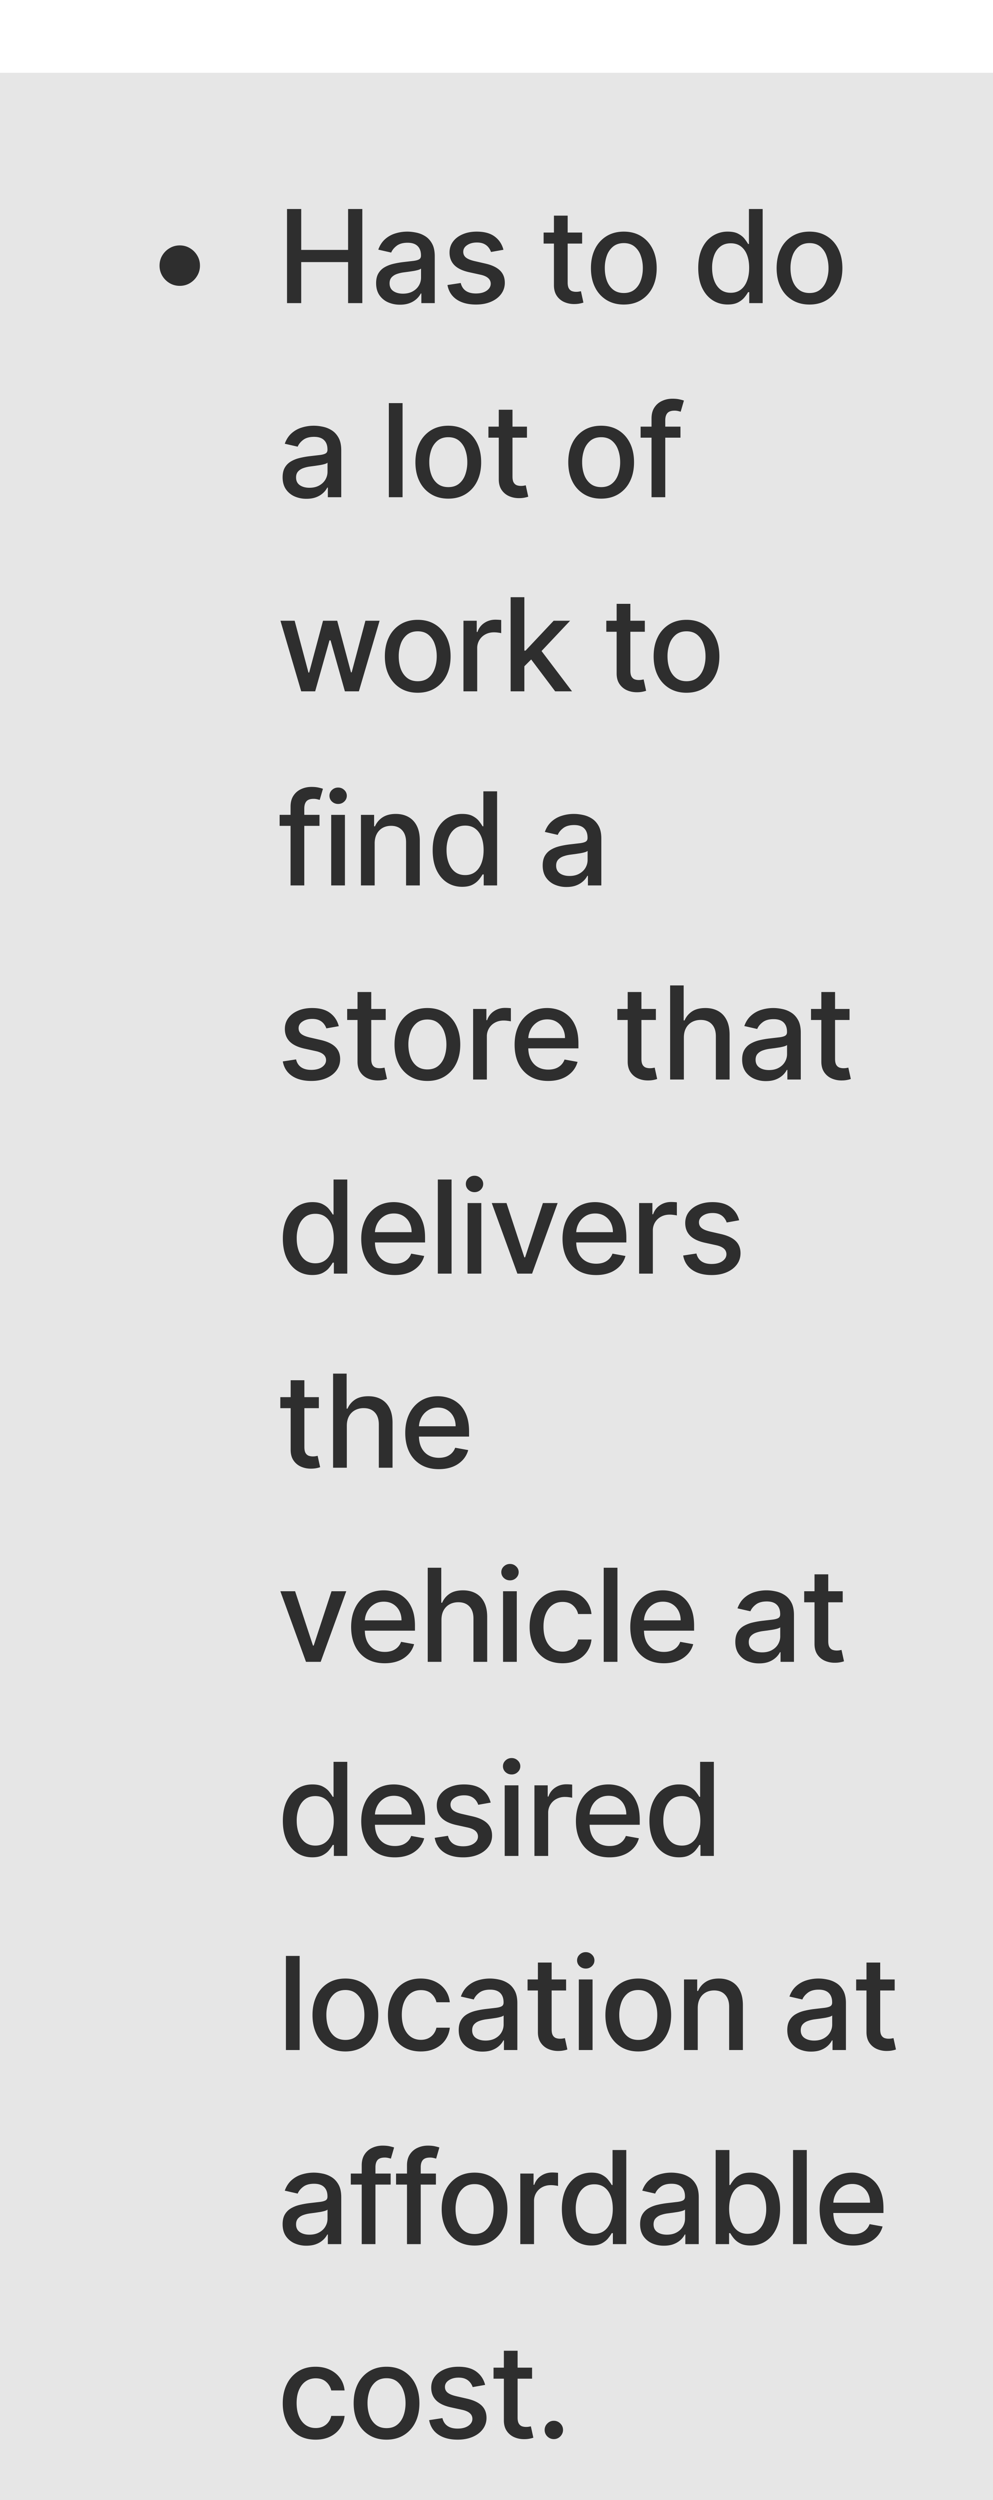 <svg xmlns="http://www.w3.org/2000/svg" width="128" height="322" fill="none"><g filter="url(#a)"><path fill="#E6E6E6" d="M0 0h128v321.333H0z"/><path fill="#000" fill-opacity=".8" d="M23.171 27.442c-.477 0-.913-.117-1.308-.35a2.72 2.72 0 0 1-.947-.947 2.526 2.526 0 0 1-.35-1.308c0-.48.117-.917.35-1.308.237-.394.552-.708.947-.94.395-.237.83-.356 1.308-.356.481 0 .917.119 1.308.355.395.233.708.547.941.941.237.391.355.827.355 1.308 0 .478-.118.914-.355 1.308-.233.395-.546.71-.94.947-.392.233-.828.35-1.309.35Zm13.827 2.225V17.546h1.83v5.267h6.042v-5.267h1.835v12.121H44.87v-5.285h-6.043v5.285h-1.829Zm14.557.201a3.711 3.711 0 0 1-1.563-.32 2.633 2.633 0 0 1-1.106-.94c-.269-.41-.403-.914-.403-1.51 0-.513.099-.935.296-1.266.197-.332.464-.594.8-.787.335-.194.71-.34 1.124-.438a11.19 11.19 0 0 1 1.266-.225l1.326-.154c.34-.044.586-.113.74-.207.154-.095.23-.249.23-.462v-.041c0-.517-.145-.918-.437-1.202-.288-.284-.718-.426-1.29-.426-.596 0-1.066.132-1.41.396-.339.261-.573.551-.703.87l-1.664-.378c.198-.553.486-.998.864-1.338a3.504 3.504 0 0 1 1.32-.745 5.15 5.15 0 0 1 1.569-.237c.363 0 .747.043 1.154.13.41.083.793.237 1.148.462.36.224.653.546.882.964.229.415.343.953.343 1.616v6.037h-1.728v-1.243h-.071a2.518 2.518 0 0 1-.515.675 2.735 2.735 0 0 1-.882.55c-.359.146-.789.22-1.29.22Zm.385-1.42c.489 0 .907-.097 1.254-.29.352-.194.618-.446.8-.758a1.97 1.97 0 0 0 .278-1.012v-1.172c-.063.063-.186.123-.367.178a5.694 5.694 0 0 1-.61.136c-.229.035-.452.069-.669.1l-.544.072a4.393 4.393 0 0 0-.941.218c-.28.103-.505.251-.675.444-.166.19-.249.442-.249.758 0 .438.162.77.486.994.323.221.736.332 1.237.332Zm12.954-5.652-1.604.284a1.9 1.9 0 0 0-.32-.586 1.58 1.58 0 0 0-.58-.456c-.244-.118-.55-.178-.917-.178-.501 0-.92.113-1.255.338-.335.22-.503.507-.503.858 0 .304.113.548.337.734.225.185.588.337 1.09.456l1.444.331c.836.193 1.46.491 1.87.894.41.402.615.925.615 1.568a2.38 2.38 0 0 1-.473 1.456c-.312.422-.748.754-1.308.994-.556.241-1.201.361-1.935.361-1.018 0-1.849-.216-2.492-.65-.643-.438-1.038-1.06-1.184-1.865l1.71-.26c.107.445.326.783.658 1.012.331.225.763.337 1.296.337.58 0 1.043-.12 1.39-.36.348-.246.522-.544.522-.895a.93.93 0 0 0-.32-.716c-.21-.193-.53-.34-.965-.438l-1.539-.337c-.848-.194-1.475-.501-1.882-.923-.402-.423-.603-.957-.603-1.604 0-.537.15-1.006.45-1.409.3-.402.713-.716 1.242-.941.529-.229 1.135-.343 1.817-.343.983 0 1.756.213 2.32.639.565.422.937.988 1.119 1.698Zm10.144-2.22v1.42h-4.965v-1.42h4.965Zm-3.634-2.178h1.77v8.6c0 .343.051.601.154.775.102.17.235.286.396.35.166.058.346.088.539.088.142 0 .266-.01.373-.03l.248-.047.32 1.462c-.103.04-.249.079-.438.118a3.47 3.47 0 0 1-.71.071 3.12 3.12 0 0 1-1.302-.248 2.233 2.233 0 0 1-.977-.805c-.248-.363-.373-.819-.373-1.367v-8.967Zm9.007 11.453c-.852 0-1.596-.196-2.231-.586a3.952 3.952 0 0 1-1.48-1.64c-.351-.702-.527-1.523-.527-2.462 0-.943.176-1.768.527-2.474a3.944 3.944 0 0 1 1.48-1.645c.635-.391 1.379-.586 2.23-.586.853 0 1.597.195 2.232.586.635.39 1.129.939 1.48 1.645.35.706.526 1.53.526 2.474 0 .939-.175 1.76-.526 2.462a3.951 3.951 0 0 1-1.48 1.64c-.635.39-1.379.585-2.231.585Zm.006-1.486c.552 0 1.01-.146 1.373-.438.363-.292.631-.68.805-1.166a4.65 4.65 0 0 0 .266-1.604 4.62 4.62 0 0 0-.266-1.598 2.603 2.603 0 0 0-.805-1.178c-.363-.296-.82-.444-1.373-.444-.557 0-1.018.148-1.385.444a2.645 2.645 0 0 0-.811 1.178 4.712 4.712 0 0 0-.26 1.598c0 .584.086 1.119.26 1.604.177.485.448.874.81 1.166.368.292.83.438 1.386.438Zm13.388 1.48c-.734 0-1.39-.188-1.966-.563-.572-.378-1.021-.917-1.349-1.616-.323-.702-.485-1.544-.485-2.527 0-.982.163-1.823.491-2.521.331-.698.785-1.233 1.361-1.604a3.54 3.54 0 0 1 1.96-.556c.564 0 1.017.094 1.36.284.348.185.616.402.805.65.194.25.344.468.45.658h.107v-4.504h1.77v12.121H96.58v-1.415h-.148a4.68 4.68 0 0 1-.461.663c-.198.249-.47.466-.817.651-.347.186-.797.279-1.35.279Zm.39-1.51c.51 0 .94-.134 1.29-.402.356-.272.624-.65.805-1.13.186-.482.278-1.042.278-1.681 0-.632-.09-1.184-.272-1.658-.181-.473-.448-.842-.799-1.106-.351-.265-.785-.397-1.302-.397-.533 0-.976.138-1.332.414-.355.276-.623.653-.805 1.13a4.61 4.61 0 0 0-.266 1.617c0 .607.09 1.154.272 1.639.182.485.45.87.805 1.154.36.28.801.42 1.326.42Zm10.152 1.515c-.852 0-1.596-.195-2.231-.585a3.946 3.946 0 0 1-1.48-1.64c-.351-.702-.527-1.523-.527-2.462 0-.943.176-1.768.527-2.474a3.938 3.938 0 0 1 1.48-1.645c.635-.391 1.379-.586 2.231-.586.852 0 1.596.195 2.231.586.635.39 1.129.939 1.48 1.645.351.706.527 1.53.527 2.474 0 .939-.176 1.76-.527 2.462a3.952 3.952 0 0 1-1.48 1.64c-.635.39-1.379.585-2.231.585Zm.006-1.485c.552 0 1.01-.146 1.373-.438.363-.292.631-.68.805-1.166a4.65 4.65 0 0 0 .266-1.604c0-.58-.089-1.113-.266-1.598a2.607 2.607 0 0 0-.805-1.178c-.363-.296-.821-.444-1.373-.444-.557 0-1.018.148-1.385.444a2.65 2.65 0 0 0-.811 1.178 4.705 4.705 0 0 0-.26 1.598c0 .584.086 1.119.26 1.604.178.485.448.874.811 1.166.367.292.828.438 1.385.438ZM39.502 54.868a3.711 3.711 0 0 1-1.563-.32 2.632 2.632 0 0 1-1.106-.94c-.269-.41-.403-.914-.403-1.51 0-.513.099-.935.296-1.266.197-.332.464-.594.8-.787.334-.194.71-.34 1.124-.438a11.19 11.19 0 0 1 1.266-.225l1.326-.154c.34-.044.586-.113.74-.207.154-.095.23-.249.23-.462v-.041c0-.517-.145-.918-.437-1.202-.288-.284-.718-.426-1.29-.426-.596 0-1.066.132-1.41.396-.339.261-.573.551-.704.87l-1.663-.378c.198-.553.486-.998.864-1.338a3.503 3.503 0 0 1 1.32-.745 5.15 5.15 0 0 1 1.569-.237c.363 0 .747.043 1.154.13.41.083.793.237 1.148.462.359.225.653.546.882.964.229.415.343.953.343 1.616v6.037H42.26v-1.243h-.071a2.518 2.518 0 0 1-.515.675 2.735 2.735 0 0 1-.882.55c-.359.146-.789.22-1.29.22Zm.385-1.42c.489 0 .907-.097 1.254-.29.352-.194.618-.446.8-.758.185-.316.277-.653.277-1.012v-1.172c-.063.063-.185.123-.367.178a5.83 5.83 0 0 1-.61.136c-.228.035-.45.069-.668.1l-.544.072a4.39 4.39 0 0 0-.941.218c-.28.103-.505.251-.675.444-.166.19-.249.442-.249.758 0 .438.162.77.486.994.323.221.736.332 1.237.332Zm12.005-10.902v12.121h-1.77V42.546h1.77Zm5.894 12.304c-.853 0-1.596-.195-2.232-.586a3.95 3.95 0 0 1-1.48-1.639c-.35-.702-.526-1.523-.526-2.462 0-.943.176-1.768.527-2.474a3.943 3.943 0 0 1 1.48-1.645c.635-.391 1.378-.586 2.23-.586.853 0 1.597.195 2.232.586.635.39 1.128.939 1.48 1.645.35.706.526 1.53.526 2.474 0 .939-.175 1.76-.526 2.462a3.95 3.95 0 0 1-1.48 1.64c-.635.39-1.379.585-2.231.585Zm.006-1.485c.552 0 1.01-.146 1.373-.438.363-.292.631-.68.805-1.166a4.65 4.65 0 0 0 .266-1.604c0-.58-.089-1.113-.266-1.598a2.604 2.604 0 0 0-.805-1.178c-.363-.296-.821-.444-1.373-.444-.557 0-1.018.148-1.385.444a2.646 2.646 0 0 0-.811 1.178 4.715 4.715 0 0 0-.26 1.598c0 .584.086 1.119.26 1.604.177.485.448.874.81 1.166.368.292.83.438 1.386.438Zm10.134-7.789v1.42H62.96v-1.42h4.966Zm-3.634-2.178h1.77v8.6c0 .343.05.601.153.775.103.17.235.286.397.35.165.058.345.088.538.088.142 0 .267-.01.373-.03l.249-.047.32 1.462c-.103.04-.25.079-.439.118a3.47 3.47 0 0 1-.71.071c-.465.008-.9-.075-1.302-.248a2.233 2.233 0 0 1-.977-.805c-.248-.363-.372-.819-.372-1.367v-8.967ZM77.49 54.85c-.852 0-1.596-.195-2.231-.586a3.95 3.95 0 0 1-1.48-1.639c-.351-.702-.527-1.523-.527-2.462 0-.943.176-1.768.527-2.474a3.943 3.943 0 0 1 1.48-1.645c.635-.391 1.379-.586 2.231-.586.852 0 1.596.195 2.231.586.635.39 1.129.939 1.48 1.645.351.706.527 1.53.527 2.474 0 .939-.176 1.76-.527 2.462a3.95 3.95 0 0 1-1.48 1.64c-.635.39-1.379.585-2.231.585Zm.006-1.485c.552 0 1.01-.146 1.373-.438.363-.292.631-.68.805-1.166a4.65 4.65 0 0 0 .266-1.604c0-.58-.088-1.113-.266-1.598a2.604 2.604 0 0 0-.805-1.178c-.363-.296-.82-.444-1.373-.444-.556 0-1.018.148-1.385.444a2.646 2.646 0 0 0-.81 1.178 4.715 4.715 0 0 0-.261 1.598c0 .584.086 1.119.26 1.604.178.485.448.874.811 1.166.367.292.829.438 1.385.438Zm10.217-7.789v1.42h-5.137v-1.42h5.137Zm-3.729 9.091V44.523c0-.569.124-1.04.373-1.415.249-.379.578-.66.988-.846.41-.19.857-.284 1.338-.284.355 0 .659.03.911.088.253.056.44.107.563.154l-.415 1.433a8.492 8.492 0 0 0-.32-.083 1.821 1.821 0 0 0-.473-.054c-.43 0-.737.107-.923.32-.181.213-.272.52-.272.923v9.908h-1.77Zm-45.157 25-2.675-9.09h1.829l1.781 6.675h.089l1.788-6.676h1.828l1.776 6.647h.089l1.77-6.647h1.828l-2.67 9.091h-1.804l-1.847-6.564h-.136l-1.847 6.564h-1.799Zm15.019.183c-.853 0-1.597-.195-2.232-.585a3.951 3.951 0 0 1-1.48-1.64c-.35-.702-.526-1.523-.526-2.462 0-.943.175-1.768.527-2.474a3.944 3.944 0 0 1 1.48-1.645c.634-.391 1.378-.586 2.23-.586.853 0 1.596.195 2.232.586.635.39 1.128.939 1.48 1.645.35.706.526 1.53.526 2.474 0 .939-.175 1.76-.527 2.462a3.952 3.952 0 0 1-1.48 1.64c-.635.39-1.378.585-2.23.585Zm.005-1.485c.553 0 1.01-.146 1.373-.438.364-.292.632-.68.805-1.166.178-.485.267-1.02.267-1.604 0-.58-.089-1.113-.267-1.598a2.604 2.604 0 0 0-.805-1.178c-.362-.296-.82-.444-1.373-.444-.556 0-1.018.148-1.385.444a2.645 2.645 0 0 0-.81 1.178 4.715 4.715 0 0 0-.26 1.598c0 .584.086 1.119.26 1.604.177.485.447.874.81 1.166.367.292.829.438 1.385.438Zm5.89 1.302v-9.09h1.711v1.443h.095c.166-.49.458-.874.876-1.154.422-.284.9-.426 1.432-.426a7.547 7.547 0 0 1 .752.041v1.693a3.188 3.188 0 0 0-.379-.065 3.617 3.617 0 0 0-.544-.041c-.419 0-.792.088-1.119.266a1.979 1.979 0 0 0-1.053 1.781v5.552h-1.77Zm7.708-3.084-.012-2.16h.308l3.622-3.847h2.12l-4.132 4.38h-.278l-1.628 1.627Zm-1.627 3.084V67.546h1.77v12.121h-1.77Zm5.74 0-3.255-4.32 1.22-1.237 4.208 5.557h-2.172Zm11.558-9.09v1.42h-4.966v-1.42h4.966Zm-3.634-2.179h1.77v8.6c0 .343.051.601.154.775.102.17.234.286.396.35.166.058.345.088.539.088.142 0 .266-.01.373-.03l.248-.047.32 1.462c-.103.04-.249.079-.438.118a3.47 3.47 0 0 1-.71.071c-.466.008-.9-.075-1.303-.248a2.233 2.233 0 0 1-.976-.805c-.249-.363-.373-.819-.373-1.367v-8.967Zm9.007 11.453c-.853 0-1.596-.196-2.232-.587a3.95 3.95 0 0 1-1.48-1.639c-.35-.702-.526-1.523-.526-2.462 0-.943.175-1.768.527-2.474a3.943 3.943 0 0 1 1.48-1.645c.635-.391 1.378-.586 2.23-.586.853 0 1.597.195 2.232.586.635.39 1.128.939 1.48 1.645.35.706.526 1.53.526 2.474 0 .939-.175 1.76-.526 2.462a3.95 3.95 0 0 1-1.48 1.64c-.635.39-1.38.585-2.231.585Zm.006-1.486c.552 0 1.01-.146 1.373-.438.363-.292.63-.68.805-1.166a4.65 4.65 0 0 0 .266-1.604c0-.58-.089-1.113-.266-1.598a2.604 2.604 0 0 0-.805-1.178c-.363-.296-.821-.444-1.373-.444-.557 0-1.018.148-1.385.444a2.646 2.646 0 0 0-.811 1.178 4.715 4.715 0 0 0-.26 1.598c0 .584.086 1.119.26 1.604.177.485.448.874.81 1.166.368.292.83.438 1.386.438ZM41.183 95.576v1.42h-5.138v-1.42h5.138Zm-3.729 9.091V94.523c0-.569.124-1.04.373-1.415.248-.379.578-.66.988-.846.41-.19.857-.284 1.338-.284.355 0 .659.03.911.088.253.056.44.107.563.154l-.415 1.433a8.442 8.442 0 0 0-.32-.083 1.821 1.821 0 0 0-.473-.054c-.43 0-.738.107-.923.32-.182.213-.272.52-.272.923v9.908h-1.77Zm5.238 0v-9.09h1.77v9.09h-1.77Zm.894-10.494c-.308 0-.572-.102-.794-.307a1 1 0 0 1-.325-.746.99.99 0 0 1 .325-.746c.221-.209.486-.313.794-.313.307 0 .57.104.787.313a.98.98 0 0 1 .331.746c0 .288-.11.536-.331.746-.217.205-.48.307-.787.307Zm4.71 5.096v5.398h-1.77v-9.09h1.698v1.479h.113a2.6 2.6 0 0 1 .982-1.16c.45-.292 1.016-.438 1.699-.438.62 0 1.162.13 1.627.39.466.257.827.64 1.083 1.148.257.51.385 1.139.385 1.889v5.782h-1.77v-5.57c0-.658-.171-1.173-.514-1.544-.344-.375-.815-.562-1.415-.562-.41 0-.775.088-1.095.266a1.915 1.915 0 0 0-.751.781c-.182.34-.273.75-.273 1.231Zm11.277 5.576c-.734 0-1.389-.188-1.965-.563-.572-.379-1.022-.917-1.35-1.615-.323-.703-.485-1.545-.485-2.528 0-.982.164-1.823.492-2.521.331-.698.785-1.233 1.36-1.604a3.54 3.54 0 0 1 1.96-.556c.564 0 1.018.094 1.361.284.347.185.616.402.805.65.194.25.343.468.45.658h.106v-4.504h1.77v12.121H62.35v-1.415h-.15c-.107.194-.26.415-.462.663a2.56 2.56 0 0 1-.816.651c-.348.186-.797.279-1.35.279Zm.39-1.51c.51 0 .94-.134 1.291-.402.355-.272.623-.649.805-1.131.185-.481.278-1.041.278-1.68 0-.632-.09-1.184-.272-1.658-.182-.473-.448-.842-.8-1.106-.35-.265-.784-.397-1.301-.397-.533 0-.977.138-1.332.414-.355.276-.623.653-.805 1.13a4.612 4.612 0 0 0-.266 1.617c0 .607.09 1.154.272 1.639.181.485.45.87.805 1.154.359.28.8.42 1.326.42Zm13.063 1.533a3.713 3.713 0 0 1-1.563-.319 2.634 2.634 0 0 1-1.106-.941c-.269-.411-.403-.914-.403-1.51 0-.513.099-.935.296-1.266.197-.332.464-.594.8-.787.335-.194.71-.34 1.124-.438.414-.099.836-.174 1.266-.225l1.326-.154c.34-.044.586-.113.74-.207.154-.095.23-.249.23-.462v-.041c0-.517-.145-.918-.437-1.202-.288-.284-.719-.426-1.29-.426-.596 0-1.066.132-1.41.397-.339.26-.573.55-.704.87l-1.663-.38c.198-.552.486-.998.865-1.337a3.503 3.503 0 0 1 1.32-.745 5.15 5.15 0 0 1 1.568-.237c.363 0 .748.043 1.154.13.41.083.793.237 1.148.462.36.225.653.546.882.964.229.415.343.953.343 1.616v6.037h-1.728v-1.243h-.071a2.52 2.52 0 0 1-.515.675 2.736 2.736 0 0 1-.882.55c-.359.146-.789.219-1.29.219Zm.385-1.42c.489 0 .907-.097 1.254-.29.351-.194.618-.446.8-.758.185-.315.278-.653.278-1.012v-1.172c-.064.063-.186.123-.367.178a5.92 5.92 0 0 1-.61.136l-.669.101c-.217.027-.398.051-.544.071a4.34 4.34 0 0 0-.941.219c-.28.102-.505.25-.675.443-.166.19-.249.442-.249.758 0 .438.162.769.486.994.323.221.735.332 1.237.332Zm-29.742 19.348-1.604.284a1.886 1.886 0 0 0-.32-.586 1.573 1.573 0 0 0-.58-.456c-.245-.118-.55-.178-.917-.178-.502 0-.92.113-1.255.338-.336.221-.503.507-.503.858 0 .304.112.548.337.734.225.185.588.337 1.09.456l1.443.331c.837.193 1.46.491 1.87.894.41.402.616.925.616 1.568 0 .545-.158 1.03-.473 1.456-.312.422-.748.754-1.308.994-.557.241-1.202.361-1.936.361-1.018 0-1.848-.217-2.491-.651-.644-.438-1.038-1.059-1.184-1.864l1.71-.26c.107.446.326.783.657 1.012.332.225.764.337 1.296.337.58 0 1.044-.12 1.391-.361.347-.245.521-.542.521-.894a.93.93 0 0 0-.32-.716c-.209-.193-.53-.339-.964-.438l-1.54-.337c-.847-.193-1.475-.501-1.881-.923-.403-.423-.604-.957-.604-1.604 0-.537.15-1.006.45-1.409.3-.402.714-.716 1.243-.941.529-.229 1.134-.343 1.817-.343.982 0 1.756.213 2.32.639.564.422.937.988 1.119 1.699Zm6.05-2.22v1.421h-4.966v-1.421h4.966Zm-3.634-2.178h1.77v8.6c0 .343.05.601.153.775a.8.8 0 0 0 .397.349c.166.059.345.089.538.089.143 0 .267-.01.373-.03.107-.019.19-.035.249-.047l.32 1.462a2.984 2.984 0 0 1-.438.118c-.19.044-.427.067-.71.071-.466.008-.9-.075-1.303-.248a2.236 2.236 0 0 1-.976-.805c-.249-.363-.373-.819-.373-1.367v-8.967Zm9.006 11.452c-.852 0-1.596-.195-2.231-.585a3.956 3.956 0 0 1-1.48-1.64c-.35-.702-.526-1.523-.526-2.462 0-.943.175-1.768.526-2.474a3.94 3.94 0 0 1 1.48-1.645c.635-.391 1.379-.586 2.231-.586.853 0 1.596.195 2.232.586a3.94 3.94 0 0 1 1.48 1.645c.35.706.526 1.531.526 2.474 0 .939-.176 1.76-.527 2.462a3.957 3.957 0 0 1-1.48 1.64c-.635.39-1.378.585-2.23.585Zm.006-1.485c.553 0 1.01-.146 1.373-.438.363-.292.632-.681.805-1.166.178-.485.267-1.02.267-1.604 0-.58-.09-1.113-.267-1.598a2.606 2.606 0 0 0-.805-1.178c-.363-.296-.82-.444-1.373-.444-.556 0-1.018.148-1.385.444a2.648 2.648 0 0 0-.81 1.178 4.713 4.713 0 0 0-.261 1.598c0 .584.087 1.119.26 1.604.178.485.448.874.811 1.166.367.292.829.438 1.385.438Zm5.89 1.302v-9.091h1.711v1.444h.095a2.2 2.2 0 0 1 .876-1.154c.422-.284.9-.426 1.432-.426a7.466 7.466 0 0 1 .752.041v1.693a3.19 3.19 0 0 0-.38-.065 3.565 3.565 0 0 0-.544-.041c-.418 0-.79.088-1.118.266a1.98 1.98 0 0 0-1.054 1.781v5.552h-1.77Zm9.673.183c-.896 0-1.667-.191-2.314-.574a3.89 3.89 0 0 1-1.492-1.627c-.347-.703-.52-1.525-.52-2.468 0-.931.173-1.752.52-2.462a4.045 4.045 0 0 1 1.468-1.664c.632-.398 1.37-.597 2.214-.597.513 0 1.01.085 1.491.254.482.17.914.436 1.296.799.383.363.685.835.906 1.415.22.576.331 1.276.331 2.101v.627h-7.226v-1.326h5.492a2.61 2.61 0 0 0-.284-1.237 2.147 2.147 0 0 0-.799-.858c-.34-.209-.738-.313-1.195-.313-.498 0-.932.122-1.302.367-.367.24-.652.556-.853.947a2.728 2.728 0 0 0-.296 1.26v1.036c0 .608.107 1.124.32 1.551.217.426.519.751.905.976.387.221.839.332 1.356.332.335 0 .641-.048.917-.142a1.99 1.99 0 0 0 .716-.438c.201-.194.355-.432.462-.717l1.675.302a3.028 3.028 0 0 1-.722 1.296 3.51 3.51 0 0 1-1.296.859c-.517.201-1.107.301-1.77.301Zm13.885-9.274v1.421h-4.966v-1.421h4.966Zm-3.634-2.178h1.77v8.6c0 .343.05.601.154.775a.8.8 0 0 0 .396.349c.166.059.345.089.539.089.142 0 .266-.01.373-.03.106-.019.189-.035.248-.047l.32 1.462a2.982 2.982 0 0 1-.438.118 3.43 3.43 0 0 1-.71.071c-.466.008-.9-.075-1.303-.248a2.236 2.236 0 0 1-.976-.805c-.249-.363-.373-.819-.373-1.367v-8.967Zm7.24 5.871v5.398h-1.77v-12.121h1.746v4.51h.113c.213-.49.538-.878.976-1.166.438-.288 1.01-.432 1.717-.432.623 0 1.167.128 1.633.384.47.257.833.64 1.089 1.149.26.505.39 1.136.39 1.894v5.782h-1.769v-5.569c0-.667-.172-1.184-.515-1.551-.343-.371-.82-.556-1.432-.556-.418 0-.793.088-1.125.266a1.924 1.924 0 0 0-.775.781c-.186.34-.278.75-.278 1.231Zm10.585 5.599a3.713 3.713 0 0 1-1.562-.319 2.635 2.635 0 0 1-1.107-.941c-.268-.411-.403-.914-.403-1.51 0-.513.099-.935.296-1.266a2.18 2.18 0 0 1 .8-.787 4.13 4.13 0 0 1 1.124-.438c.414-.099.836-.174 1.266-.225l1.326-.154c.339-.044.586-.113.74-.207.154-.095.231-.249.231-.462v-.041c0-.517-.146-.918-.438-1.202-.288-.284-.718-.426-1.29-.426-.596 0-1.066.132-1.409.397-.34.26-.574.55-.704.87l-1.663-.379c.197-.553.485-.998.864-1.338a3.511 3.511 0 0 1 1.32-.746 5.177 5.177 0 0 1 1.568-.236c.363 0 .748.043 1.154.13.41.083.793.237 1.148.462.359.224.653.546.882.964.229.415.343.953.343 1.616v6.037h-1.728v-1.243h-.071a2.506 2.506 0 0 1-.515.675 2.737 2.737 0 0 1-.882.55c-.359.146-.789.219-1.29.219Zm.385-1.42c.49 0 .907-.097 1.255-.29.351-.194.617-.446.799-.758.185-.315.278-.653.278-1.012v-1.172c-.063.063-.186.123-.367.178a5.948 5.948 0 0 1-.61.136l-.669.101c-.217.027-.398.051-.544.071a4.34 4.34 0 0 0-.941.219c-.28.102-.505.25-.675.443-.166.19-.249.442-.249.758 0 .438.162.769.486.994.323.221.736.332 1.237.332Zm10.385-7.872v1.421h-4.965v-1.421h4.965Zm-3.634-2.178h1.77v8.6c0 .343.051.601.154.775a.8.8 0 0 0 .396.349 1.6 1.6 0 0 0 .539.089c.142 0 .266-.01.373-.03.106-.019.189-.035.248-.047l.32 1.462a2.942 2.942 0 0 1-.438.118 3.424 3.424 0 0 1-.71.071 3.12 3.12 0 0 1-1.302-.248 2.237 2.237 0 0 1-.977-.805c-.248-.363-.373-.819-.373-1.367v-8.967Zm-65.613 36.447c-.733 0-1.389-.188-1.965-.563-.572-.379-1.021-.917-1.349-1.615-.324-.703-.485-1.545-.485-2.528 0-.982.163-1.823.491-2.521.331-.698.785-1.233 1.361-1.604s1.23-.556 1.96-.556c.564 0 1.017.094 1.36.284.348.185.616.402.806.651.193.248.343.467.45.657h.106v-4.504h1.77v12.121h-1.729v-1.415h-.148c-.106.194-.26.415-.461.663-.198.249-.47.466-.817.651-.347.186-.797.279-1.35.279Zm.391-1.51c.51 0 .94-.134 1.29-.402.355-.272.624-.649.805-1.131.186-.481.278-1.041.278-1.68 0-.632-.09-1.184-.272-1.658-.181-.473-.448-.842-.799-1.106-.351-.265-.785-.397-1.302-.397-.533 0-.977.138-1.332.414-.355.277-.623.653-.804 1.131a4.608 4.608 0 0 0-.267 1.616c0 .607.09 1.154.272 1.639.182.485.45.87.805 1.154.36.28.801.42 1.326.42Zm10.24 1.515c-.895 0-1.666-.191-2.313-.574a3.89 3.89 0 0 1-1.492-1.627c-.347-.703-.52-1.525-.52-2.468 0-.931.173-1.752.52-2.462a4.045 4.045 0 0 1 1.468-1.664c.631-.398 1.369-.597 2.213-.597.513 0 1.01.085 1.492.254.481.17.913.436 1.296.799.383.363.685.835.905 1.415.221.576.332 1.276.332 2.101v.627h-7.227v-1.326h5.493a2.62 2.62 0 0 0-.284-1.237 2.147 2.147 0 0 0-.8-.858c-.339-.209-.737-.313-1.195-.313-.497 0-.931.122-1.302.367-.367.24-.651.556-.852.947a2.728 2.728 0 0 0-.296 1.26v1.036c0 .608.106 1.124.32 1.551.216.426.518.751.905.976.387.221.839.332 1.355.332.336 0 .642-.048.918-.142a1.99 1.99 0 0 0 .716-.438c.201-.194.355-.432.462-.717l1.675.302a3.028 3.028 0 0 1-.723 1.296 3.51 3.51 0 0 1-1.296.859c-.517.201-1.106.301-1.77.301Zm7.317-12.304v12.121h-1.77v-12.121h1.77Zm2.065 12.121v-9.091h1.77v9.091h-1.77Zm.893-10.494c-.308 0-.572-.102-.793-.307a1.003 1.003 0 0 1-.325-.746c0-.292.108-.541.325-.746.221-.209.485-.314.793-.314.308 0 .57.105.787.314a.98.98 0 0 1 .332.746c0 .288-.11.536-.332.746a1.104 1.104 0 0 1-.787.307Zm10.717 1.403-3.296 9.091h-1.894l-3.303-9.091h1.9l2.302 6.996h.095l2.296-6.996h1.9Zm4.956 9.274c-.896 0-1.668-.191-2.315-.574a3.89 3.89 0 0 1-1.491-1.627c-.347-.703-.521-1.525-.521-2.468 0-.931.174-1.752.52-2.462a4.044 4.044 0 0 1 1.469-1.664c.631-.398 1.369-.597 2.213-.597.513 0 1.01.085 1.492.254.481.17.913.436 1.296.799.383.363.684.835.905 1.415.221.576.332 1.276.332 2.101v.627H73.51v-1.326h5.493a2.62 2.62 0 0 0-.284-1.237 2.147 2.147 0 0 0-.8-.858c-.339-.209-.737-.313-1.195-.313-.497 0-.931.122-1.302.367-.367.24-.651.556-.852.947a2.728 2.728 0 0 0-.296 1.26v1.036c0 .608.106 1.124.32 1.551.216.426.518.751.905.976.387.221.838.332 1.355.332.336 0 .641-.048.918-.142.276-.099.514-.245.716-.438a1.9 1.9 0 0 0 .461-.717l1.675.302a3.03 3.03 0 0 1-.722 1.296 3.51 3.51 0 0 1-1.296.859c-.517.201-1.107.301-1.77.301Zm5.547-.183v-9.091h1.71v1.444h.095c.166-.489.457-.874.876-1.154.422-.284.9-.426 1.432-.426a7.466 7.466 0 0 1 .752.041v1.693a3.19 3.19 0 0 0-.38-.065 3.565 3.565 0 0 0-.544-.041c-.418 0-.79.088-1.118.266a1.98 1.98 0 0 0-1.054 1.781v5.552h-1.77Zm12.892-6.871-1.604.284a1.886 1.886 0 0 0-.32-.586 1.573 1.573 0 0 0-.58-.456c-.245-.118-.55-.178-.917-.178-.501 0-.92.113-1.255.338-.335.221-.503.507-.503.858 0 .304.112.548.337.734.225.185.588.337 1.09.456l1.444.331c.836.193 1.46.491 1.87.894.41.402.615.925.615 1.568 0 .545-.158 1.03-.473 1.456-.312.422-.748.754-1.308.994-.557.241-1.202.361-1.936.361-1.018 0-1.848-.217-2.491-.651-.643-.438-1.038-1.059-1.184-1.864l1.71-.26c.107.446.326.783.657 1.012.332.225.764.337 1.297.337.58 0 1.043-.12 1.39-.361.348-.245.521-.542.521-.894a.93.93 0 0 0-.32-.716c-.208-.193-.53-.339-.964-.438l-1.539-.337c-.848-.193-1.476-.501-1.882-.923-.402-.423-.604-.957-.604-1.604 0-.537.15-1.006.45-1.409.3-.402.714-.716 1.243-.941.529-.229 1.134-.343 1.817-.343.983 0 1.756.213 2.32.639.564.422.937.988 1.119 1.699ZM41.1 170.576v1.421h-4.966v-1.421H41.1Zm-3.634-2.178h1.77v8.6c0 .343.05.601.153.775a.8.8 0 0 0 .397.349c.166.059.345.089.538.089.143 0 .267-.01.373-.03.107-.019.19-.035.249-.047l.32 1.462a2.984 2.984 0 0 1-.438.118c-.19.044-.427.067-.71.071-.466.008-.9-.075-1.303-.248a2.236 2.236 0 0 1-.976-.805c-.249-.363-.373-.819-.373-1.367v-8.967Zm7.24 5.871v5.398h-1.77v-12.121h1.746v4.51h.112c.214-.49.54-.878.977-1.166.438-.288 1.01-.432 1.716-.432.624 0 1.168.128 1.634.384.47.257.832.64 1.089 1.149.26.505.39 1.136.39 1.894v5.782h-1.769v-5.569c0-.667-.172-1.184-.515-1.551-.343-.371-.82-.556-1.432-.556a2.34 2.34 0 0 0-1.125.266 1.924 1.924 0 0 0-.775.781c-.186.34-.278.75-.278 1.231Zm11.857 5.581c-.895 0-1.666-.191-2.314-.574a3.89 3.89 0 0 1-1.491-1.627c-.347-.703-.52-1.525-.52-2.468 0-.931.173-1.752.52-2.462a4.045 4.045 0 0 1 1.468-1.664c.631-.398 1.369-.597 2.213-.597.513 0 1.01.085 1.492.254.481.17.913.436 1.296.799.383.363.684.835.905 1.415.221.576.332 1.276.332 2.101v.627h-7.227v-1.326h5.493a2.62 2.62 0 0 0-.284-1.237 2.147 2.147 0 0 0-.8-.858c-.339-.209-.737-.313-1.195-.313-.497 0-.931.122-1.302.367-.367.24-.651.556-.852.947a2.728 2.728 0 0 0-.296 1.26v1.036c0 .608.106 1.124.32 1.551.216.426.518.751.905.976.387.221.838.332 1.355.332.336 0 .641-.048.918-.142a1.99 1.99 0 0 0 .716-.438 1.9 1.9 0 0 0 .461-.717l1.675.302a3.028 3.028 0 0 1-.722 1.296 3.511 3.511 0 0 1-1.296.859c-.517.201-1.107.301-1.77.301Zm-11.93 15.726-3.296 9.091h-1.894l-3.303-9.091h1.9l2.302 6.996h.095l2.296-6.996h1.9Zm4.956 9.274c-.896 0-1.667-.191-2.315-.574a3.89 3.89 0 0 1-1.491-1.627c-.347-.703-.52-1.525-.52-2.468 0-.931.173-1.752.52-2.462a4.045 4.045 0 0 1 1.468-1.664c.631-.398 1.369-.597 2.213-.597.513 0 1.01.085 1.492.254.481.17.913.436 1.296.799.383.363.684.835.905 1.415.221.576.332 1.276.332 2.101v.627h-7.227v-1.326h5.493a2.62 2.62 0 0 0-.284-1.237 2.147 2.147 0 0 0-.8-.858c-.339-.209-.737-.313-1.195-.313-.497 0-.931.122-1.302.367-.367.24-.651.556-.852.947a2.728 2.728 0 0 0-.296 1.26v1.036c0 .608.106 1.124.32 1.551.216.426.518.751.905.976.387.221.838.332 1.355.332.336 0 .642-.048.918-.142a1.99 1.99 0 0 0 .716-.438c.201-.194.355-.432.462-.717l1.674.302a3.027 3.027 0 0 1-.722 1.296 3.51 3.51 0 0 1-1.296.859c-.517.201-1.107.301-1.77.301Zm7.316-5.581v5.398h-1.77v-12.121h1.747v4.51h.112a2.61 2.61 0 0 1 .977-1.166c.438-.288 1.01-.432 1.716-.432.623 0 1.168.128 1.634.384.47.257.832.64 1.089 1.149.26.505.39 1.136.39 1.894v5.782h-1.77v-5.569c0-.667-.171-1.184-.514-1.551-.344-.371-.821-.556-1.433-.556-.418 0-.793.088-1.124.266a1.924 1.924 0 0 0-.776.781c-.185.34-.278.75-.278 1.231Zm7.94 5.398v-9.091h1.77v9.091h-1.77Zm.894-10.494c-.308 0-.572-.102-.793-.307a1.003 1.003 0 0 1-.326-.746.99.99 0 0 1 .326-.746c.22-.209.485-.314.793-.314.307 0 .57.105.787.314a.98.98 0 0 1 .331.746c0 .288-.11.536-.331.746-.217.205-.48.307-.787.307Zm6.77 10.677c-.88 0-1.638-.199-2.274-.597a3.961 3.961 0 0 1-1.456-1.663c-.339-.707-.509-1.516-.509-2.427 0-.923.174-1.738.521-2.444a3.991 3.991 0 0 1 1.468-1.664c.631-.398 1.375-.597 2.231-.597.69 0 1.306.128 1.847.384.54.253.977.608 1.308 1.066.335.457.535.992.598 1.604H74.52a2.066 2.066 0 0 0-.65-1.101c-.336-.308-.786-.462-1.35-.462-.493 0-.925.13-1.296.391-.367.256-.653.623-.858 1.101-.206.473-.308 1.033-.308 1.681 0 .662.1 1.235.302 1.716.2.481.485.854.852 1.119.37.264.807.396 1.308.396a2.2 2.2 0 0 0 .911-.183c.277-.127.507-.306.693-.539a2.02 2.02 0 0 0 .396-.84h1.723a3.35 3.35 0 0 1-.574 1.574 3.3 3.3 0 0 1-1.285 1.089c-.532.264-1.158.396-1.876.396Zm7.08-12.304v12.121h-1.77v-12.121h1.77Zm5.981 12.304c-.895 0-1.667-.191-2.314-.574a3.89 3.89 0 0 1-1.491-1.627c-.348-.703-.521-1.525-.521-2.468 0-.931.173-1.752.52-2.462a4.044 4.044 0 0 1 1.469-1.664c.63-.398 1.369-.597 2.213-.597.513 0 1.01.085 1.492.254.48.17.913.436 1.296.799.382.363.684.835.905 1.415.221.576.332 1.276.332 2.101v.627h-7.227v-1.326h5.493a2.61 2.61 0 0 0-.285-1.237 2.147 2.147 0 0 0-.799-.858c-.339-.209-.737-.313-1.195-.313-.497 0-.931.122-1.302.367-.367.24-.651.556-.853.947a2.728 2.728 0 0 0-.295 1.26v1.036c0 .608.106 1.124.32 1.551.216.426.518.751.905.976.386.221.838.332 1.355.332.335 0 .641-.048.917-.142a1.99 1.99 0 0 0 .717-.438c.2-.194.355-.432.461-.717l1.675.302a3.03 3.03 0 0 1-.722 1.296 3.51 3.51 0 0 1-1.296.859c-.517.201-1.107.301-1.77.301Zm12.287.018a3.713 3.713 0 0 1-1.562-.319 2.635 2.635 0 0 1-1.107-.941c-.268-.411-.403-.914-.403-1.51 0-.513.1-.935.296-1.266a2.18 2.18 0 0 1 .8-.787 4.13 4.13 0 0 1 1.124-.438c.414-.099.836-.174 1.267-.225l1.325-.154c.34-.044.586-.113.74-.207.154-.095.231-.249.231-.462v-.041c0-.517-.146-.918-.438-1.202-.288-.284-.718-.426-1.29-.426-.596 0-1.066.132-1.409.397-.34.26-.574.55-.704.87l-1.663-.379c.197-.553.485-.998.864-1.338a3.511 3.511 0 0 1 1.32-.746 5.177 5.177 0 0 1 1.568-.236c.363 0 .748.043 1.154.13.41.083.793.237 1.148.462.359.224.653.546.882.964.229.415.343.953.343 1.616v6.037h-1.728v-1.243h-.071a2.506 2.506 0 0 1-.515.675 2.73 2.73 0 0 1-.882.55c-.359.146-.789.219-1.29.219Zm.385-1.42c.49 0 .907-.097 1.255-.29.35-.194.617-.446.799-.758.185-.315.278-.653.278-1.012v-1.172c-.063.063-.186.123-.367.178a5.95 5.95 0 0 1-.61.136l-.669.101c-.217.027-.398.051-.544.071a4.34 4.34 0 0 0-.941.219c-.28.102-.505.25-.675.443-.166.19-.248.442-.248.758 0 .438.161.769.485.994.324.221.736.332 1.237.332Zm10.385-7.872v1.421h-4.965v-1.421h4.965Zm-3.634-2.178h1.77v8.6c0 .343.051.601.154.775.103.17.235.286.397.349.165.059.345.089.538.089.142 0 .266-.01.373-.03.107-.019.189-.035.249-.047l.319 1.462a2.942 2.942 0 0 1-.438.118 3.424 3.424 0 0 1-.71.071 3.12 3.12 0 0 1-1.302-.248 2.237 2.237 0 0 1-.977-.805c-.248-.363-.373-.819-.373-1.367v-8.967Zm-64.734 36.447c-.733 0-1.389-.188-1.965-.563-.572-.379-1.021-.917-1.349-1.615-.324-.703-.485-1.545-.485-2.528 0-.982.163-1.823.491-2.521.331-.698.785-1.233 1.361-1.604s1.23-.556 1.96-.556c.564 0 1.017.094 1.36.284.348.185.616.402.806.651.193.248.343.467.45.657h.106v-4.504h1.77v12.121h-1.729v-1.415h-.148c-.106.194-.26.415-.461.663-.198.249-.47.466-.817.651-.347.186-.797.279-1.35.279Zm.391-1.51c.51 0 .94-.134 1.29-.402.355-.272.624-.649.805-1.131.186-.481.278-1.041.278-1.68 0-.632-.09-1.184-.272-1.658-.181-.473-.448-.842-.799-1.106-.351-.265-.785-.397-1.302-.397-.533 0-.977.138-1.332.414-.355.277-.623.653-.804 1.131a4.608 4.608 0 0 0-.267 1.616c0 .607.09 1.154.272 1.639.182.485.45.87.805 1.154.36.28.801.42 1.326.42Zm10.24 1.515c-.895 0-1.666-.191-2.313-.574a3.89 3.89 0 0 1-1.492-1.627c-.347-.703-.52-1.525-.52-2.468 0-.931.173-1.752.52-2.462a4.045 4.045 0 0 1 1.468-1.664c.631-.398 1.369-.597 2.213-.597.513 0 1.01.085 1.492.254.481.17.913.436 1.296.799.383.363.685.835.905 1.415.221.576.332 1.276.332 2.101v.627h-7.227v-1.326h5.493a2.62 2.62 0 0 0-.284-1.237 2.147 2.147 0 0 0-.8-.858c-.339-.209-.737-.313-1.195-.313-.497 0-.931.122-1.302.367-.367.24-.651.556-.852.947a2.728 2.728 0 0 0-.296 1.26v1.036c0 .608.106 1.124.32 1.551.216.426.518.751.905.976.387.221.839.332 1.355.332.336 0 .642-.048.918-.142a1.99 1.99 0 0 0 .716-.438c.201-.194.355-.432.462-.717l1.675.302a3.028 3.028 0 0 1-.723 1.296 3.51 3.51 0 0 1-1.296.859c-.517.201-1.106.301-1.77.301Zm12.36-7.054-1.604.284a1.886 1.886 0 0 0-.32-.586 1.572 1.572 0 0 0-.58-.456c-.244-.118-.55-.178-.917-.178-.501 0-.92.113-1.255.338-.335.221-.503.507-.503.858 0 .304.113.548.338.734.225.185.588.337 1.089.456l1.444.331c.836.193 1.46.491 1.87.894.41.402.616.925.616 1.568a2.38 2.38 0 0 1-.474 1.456c-.312.422-.748.754-1.308.994-.556.241-1.201.361-1.935.361-1.018 0-1.849-.217-2.492-.651-.643-.438-1.038-1.059-1.184-1.864l1.71-.26c.107.446.326.783.658 1.012.331.225.763.337 1.296.337.58 0 1.044-.12 1.39-.361.348-.245.522-.542.522-.894a.93.93 0 0 0-.32-.716c-.21-.193-.53-.339-.965-.438l-1.539-.337c-.848-.193-1.475-.501-1.882-.923-.402-.423-.603-.957-.603-1.604 0-.537.15-1.006.45-1.409.3-.402.714-.716 1.242-.941.53-.229 1.135-.343 1.817-.343.983 0 1.756.213 2.32.639.565.422.938.988 1.119 1.699Zm1.807 6.871v-9.091h1.77v9.091h-1.77Zm.893-10.494c-.307 0-.572-.102-.793-.307a1.002 1.002 0 0 1-.325-.746c0-.292.108-.541.325-.746.221-.209.486-.314.793-.314.308 0 .57.105.787.314a.98.98 0 0 1 .332.746c0 .288-.11.536-.332.746a1.102 1.102 0 0 1-.787.307Zm2.94 10.494v-9.091h1.71v1.444h.096a2.19 2.19 0 0 1 .876-1.154c.422-.284.9-.426 1.432-.426a7.462 7.462 0 0 1 .751.041v1.693a3.19 3.19 0 0 0-.378-.065 3.565 3.565 0 0 0-.545-.041 2.3 2.3 0 0 0-1.118.266 1.98 1.98 0 0 0-1.054 1.781v5.552h-1.77Zm9.673.183c-.896 0-1.667-.191-2.314-.574a3.89 3.89 0 0 1-1.492-1.627c-.347-.703-.52-1.525-.52-2.468 0-.931.173-1.752.52-2.462a4.046 4.046 0 0 1 1.468-1.664c.631-.398 1.37-.597 2.214-.597.512 0 1.01.085 1.49.254.482.17.914.436 1.297.799.383.363.685.835.906 1.415.22.576.331 1.276.331 2.101v.627h-7.226v-1.326h5.492a2.62 2.62 0 0 0-.284-1.237 2.147 2.147 0 0 0-.8-.858c-.338-.209-.737-.313-1.195-.313-.497 0-.93.122-1.302.367a2.46 2.46 0 0 0-.852.947 2.73 2.73 0 0 0-.296 1.26v1.036c0 .608.107 1.124.32 1.551.217.426.519.751.905.976.387.221.839.332 1.356.332.335 0 .64-.048.917-.142a1.99 1.99 0 0 0 .716-.438c.201-.194.355-.432.462-.717l1.675.302a3.028 3.028 0 0 1-.722 1.296 3.511 3.511 0 0 1-1.297.859c-.516.201-1.106.301-1.77.301Zm8.95-.005c-.734 0-1.389-.188-1.965-.563-.572-.379-1.022-.917-1.35-1.615-.323-.703-.485-1.545-.485-2.528 0-.982.164-1.823.492-2.521.331-.698.785-1.233 1.36-1.604a3.544 3.544 0 0 1 1.96-.556c.564 0 1.018.094 1.361.284.347.185.616.402.805.651a5.4 5.4 0 0 1 .45.657h.106v-4.504h1.77v12.121H90.29v-1.415h-.148c-.107.194-.26.415-.462.663-.197.249-.47.466-.817.651-.347.186-.796.279-1.349.279Zm.39-1.51c.51 0 .94-.134 1.29-.402.356-.272.624-.649.806-1.131.185-.481.278-1.041.278-1.68 0-.632-.09-1.184-.272-1.658-.182-.473-.448-.842-.8-1.106-.35-.265-.784-.397-1.301-.397-.533 0-.977.138-1.332.414-.355.277-.623.653-.805 1.131a4.608 4.608 0 0 0-.266 1.616c0 .607.09 1.154.272 1.639.181.485.45.87.805 1.154.359.28.8.42 1.326.42Zm-49.277 14.211v12.121h-1.77v-12.121h1.77Zm5.893 12.304c-.852 0-1.596-.195-2.231-.585a3.956 3.956 0 0 1-1.48-1.64c-.35-.702-.526-1.523-.526-2.462 0-.943.175-1.768.526-2.474a3.94 3.94 0 0 1 1.48-1.645c.635-.391 1.379-.586 2.231-.586.853 0 1.596.195 2.232.586a3.94 3.94 0 0 1 1.48 1.645c.35.706.526 1.531.526 2.474 0 .939-.176 1.76-.527 2.462a3.957 3.957 0 0 1-1.48 1.64c-.635.39-1.378.585-2.23.585Zm.006-1.485c.553 0 1.01-.146 1.373-.438.363-.292.632-.681.805-1.166.178-.485.267-1.02.267-1.604 0-.58-.09-1.113-.267-1.598a2.606 2.606 0 0 0-.805-1.178c-.363-.296-.82-.444-1.373-.444-.556 0-1.018.148-1.385.444a2.648 2.648 0 0 0-.81 1.178 4.713 4.713 0 0 0-.261 1.598c0 .584.087 1.119.26 1.604.178.485.448.874.811 1.166.367.292.829.438 1.385.438Zm9.72 1.485c-.88 0-1.637-.199-2.273-.597a3.963 3.963 0 0 1-1.456-1.663c-.34-.707-.509-1.516-.509-2.427 0-.923.174-1.738.521-2.444a3.99 3.99 0 0 1 1.468-1.664c.631-.398 1.375-.597 2.231-.597.69 0 1.306.128 1.847.384.54.253.976.608 1.308 1.066.335.457.534.992.598 1.604h-1.723a2.065 2.065 0 0 0-.65-1.101c-.336-.308-.786-.462-1.35-.462-.493 0-.925.13-1.296.391-.367.256-.653.623-.859 1.101-.205.473-.307 1.033-.307 1.681 0 .662.1 1.235.301 1.716.202.481.486.854.853 1.119.37.264.807.396 1.308.396.335 0 .639-.061.911-.183.276-.127.507-.306.693-.539a2.02 2.02 0 0 0 .396-.84h1.723a3.349 3.349 0 0 1-.575 1.574c-.32.462-.747.825-1.284 1.089-.532.264-1.158.396-1.876.396Zm7.956.018a3.713 3.713 0 0 1-1.563-.319 2.634 2.634 0 0 1-1.106-.941c-.269-.411-.403-.914-.403-1.51 0-.513.099-.935.296-1.266.197-.332.464-.594.8-.787.334-.194.71-.34 1.124-.438.414-.099.836-.174 1.266-.225l1.326-.154c.34-.044.586-.113.74-.207.154-.095.23-.249.23-.462v-.041c0-.517-.145-.918-.437-1.202-.288-.284-.719-.426-1.29-.426-.596 0-1.066.132-1.41.397-.339.26-.573.55-.703.87l-1.664-.379c.198-.553.486-.998.865-1.338a3.51 3.51 0 0 1 1.32-.746 5.178 5.178 0 0 1 1.568-.236c.363 0 .748.043 1.154.13.41.083.793.237 1.148.462.36.224.653.546.882.964.229.415.343.953.343 1.616v6.037H64.96v-1.243h-.071a2.52 2.52 0 0 1-.515.675 2.736 2.736 0 0 1-.882.55c-.359.146-.789.219-1.29.219Zm.385-1.42c.489 0 .907-.097 1.254-.29.352-.194.618-.446.8-.758.185-.315.278-.653.278-1.012v-1.172c-.064.063-.186.123-.367.178a5.92 5.92 0 0 1-.61.136l-.669.101c-.217.027-.398.051-.544.071a4.34 4.34 0 0 0-.941.219c-.28.102-.505.25-.675.443-.166.19-.249.442-.249.758 0 .438.162.769.486.994.323.221.736.332 1.237.332Zm10.385-7.872v1.421h-4.966v-1.421h4.966Zm-3.634-2.178h1.77v8.6c0 .343.051.601.154.775a.8.8 0 0 0 .396.349 1.6 1.6 0 0 0 .539.089c.142 0 .266-.01.373-.03.106-.019.19-.035.248-.047l.32 1.462a2.982 2.982 0 0 1-.438.118 3.43 3.43 0 0 1-.71.071 3.12 3.12 0 0 1-1.302-.248 2.236 2.236 0 0 1-.977-.805c-.248-.363-.373-.819-.373-1.367v-8.967Zm5.275 11.269v-9.091h1.77v9.091h-1.77Zm.894-10.494c-.308 0-.572-.102-.793-.307a1.003 1.003 0 0 1-.326-.746.99.99 0 0 1 .326-.746c.22-.209.485-.314.793-.314.308 0 .57.105.787.314a.98.98 0 0 1 .331.746c0 .288-.11.536-.331.746-.217.205-.48.307-.787.307Zm6.77 10.677c-.853 0-1.597-.195-2.232-.585a3.957 3.957 0 0 1-1.48-1.64c-.351-.702-.526-1.523-.526-2.462 0-.943.175-1.768.526-2.474a3.94 3.94 0 0 1 1.48-1.645c.635-.391 1.379-.586 2.231-.586.852 0 1.596.195 2.231.586a3.94 3.94 0 0 1 1.48 1.645c.351.706.527 1.531.527 2.474 0 .939-.176 1.76-.527 2.462a3.957 3.957 0 0 1-1.48 1.64c-.635.39-1.379.585-2.23.585Zm.005-1.485c.552 0 1.01-.146 1.373-.438.363-.292.632-.681.805-1.166.178-.485.266-1.02.266-1.604 0-.58-.088-1.113-.266-1.598a2.606 2.606 0 0 0-.805-1.178c-.363-.296-.82-.444-1.373-.444-.556 0-1.018.148-1.385.444a2.647 2.647 0 0 0-.81 1.178 4.713 4.713 0 0 0-.261 1.598c0 .584.087 1.119.26 1.604.178.485.448.874.811 1.166.367.292.829.438 1.385.438Zm7.66-4.096v5.398h-1.77v-9.091h1.7v1.48h.112c.209-.482.536-.868.982-1.16.45-.292 1.016-.438 1.699-.438.62 0 1.162.13 1.627.39.466.257.827.64 1.083 1.149.257.509.385 1.138.385 1.888v5.782h-1.77v-5.569c0-.659-.171-1.174-.514-1.545-.344-.375-.815-.562-1.415-.562-.41 0-.775.088-1.095.266a1.92 1.92 0 0 0-.752.781c-.181.34-.272.75-.272 1.231Zm14.614 5.599a3.712 3.712 0 0 1-1.562-.319 2.631 2.631 0 0 1-1.107-.941c-.268-.411-.402-.914-.402-1.51 0-.513.098-.935.296-1.266a2.17 2.17 0 0 1 .799-.787c.335-.194.71-.34 1.124-.438.415-.099.837-.174 1.267-.225l1.326-.154c.339-.044.585-.113.739-.207.154-.095.231-.249.231-.462v-.041c0-.517-.146-.918-.438-1.202-.288-.284-.718-.426-1.29-.426-.596 0-1.065.132-1.409.397-.339.26-.574.55-.704.87l-1.663-.379c.197-.553.485-.998.864-1.338a3.515 3.515 0 0 1 1.32-.746 5.176 5.176 0 0 1 1.568-.236c.363 0 .748.043 1.154.13.411.083.794.237 1.149.462.359.224.653.546.881.964.229.415.344.953.344 1.616v6.037h-1.728v-1.243h-.071a2.548 2.548 0 0 1-.515.675 2.737 2.737 0 0 1-.882.55c-.359.146-.789.219-1.291.219Zm.385-1.42c.489 0 .908-.097 1.255-.29.351-.194.617-.446.799-.758.185-.315.278-.653.278-1.012v-1.172c-.063.063-.185.123-.367.178a5.925 5.925 0 0 1-.609.136l-.669.101a44.71 44.71 0 0 0-.545.071 4.341 4.341 0 0 0-.941.219c-.28.102-.505.25-.675.443-.165.19-.248.442-.248.758 0 .438.162.769.485.994.324.221.736.332 1.237.332Zm10.386-7.872v1.421h-4.966v-1.421h4.966Zm-3.634-2.178h1.769v8.6c0 .343.052.601.154.775.103.17.235.286.397.349.166.059.345.089.538.089.142 0 .267-.01.373-.03.107-.019.19-.035.249-.047l.319 1.462a2.957 2.957 0 0 1-.437.118c-.19.044-.427.067-.711.071a3.126 3.126 0 0 1-1.302-.248 2.234 2.234 0 0 1-.976-.805c-.249-.363-.373-.819-.373-1.367v-8.967Zm-72.19 36.47a3.713 3.713 0 0 1-1.563-.319 2.634 2.634 0 0 1-1.106-.941c-.269-.411-.403-.914-.403-1.51 0-.513.099-.935.296-1.266.197-.332.464-.594.8-.787a4.13 4.13 0 0 1 1.124-.438c.414-.099.836-.174 1.266-.225l1.326-.154c.34-.044.586-.113.74-.207.154-.095.23-.249.23-.462v-.041c0-.517-.145-.918-.437-1.202-.288-.284-.718-.426-1.29-.426-.596 0-1.066.132-1.41.397-.339.26-.573.55-.704.87l-1.663-.379c.198-.553.486-.998.864-1.338a3.51 3.51 0 0 1 1.32-.746 5.178 5.178 0 0 1 1.569-.236c.363 0 .747.043 1.154.13.41.083.793.237 1.148.462.359.224.653.546.882.964.229.415.343.953.343 1.616v6.037H42.26v-1.243h-.071a2.518 2.518 0 0 1-.515.675 2.735 2.735 0 0 1-.882.55c-.359.146-.789.219-1.29.219Zm.385-1.42c.489 0 .907-.097 1.254-.29.352-.194.618-.446.8-.758.185-.315.277-.653.277-1.012v-1.172c-.063.063-.185.123-.367.178a5.83 5.83 0 0 1-.61.136 126.6 126.6 0 0 1-.668.101c-.217.027-.398.051-.544.071a4.337 4.337 0 0 0-.941.219c-.28.102-.505.25-.675.443-.166.19-.249.442-.249.758 0 .438.162.769.486.994.323.221.736.332 1.237.332Zm10.468-7.872v1.421h-5.137v-1.421h5.137Zm-3.729 9.091v-10.144c0-.569.125-1.04.373-1.415a2.28 2.28 0 0 1 .989-.846c.41-.19.856-.284 1.337-.284.355 0 .66.029.912.088.252.056.44.107.562.154l-.414 1.433a7.025 7.025 0 0 0-.32-.083 1.798 1.798 0 0 0-.473-.054c-.43 0-.738.107-.924.32-.181.213-.272.521-.272.923v9.908h-1.77Zm9.565-9.091v1.421h-5.138v-1.421h5.138Zm-3.729 9.091v-10.144c0-.569.124-1.04.373-1.415.248-.379.578-.661.988-.846.41-.19.856-.284 1.338-.284.355 0 .659.029.911.088.253.056.44.107.563.154l-.415 1.433a7.025 7.025 0 0 0-.32-.083 1.799 1.799 0 0 0-.473-.054c-.43 0-.738.107-.923.32-.182.213-.272.521-.272.923v9.908h-1.77Zm8.71.183c-.853 0-1.597-.195-2.232-.585a3.957 3.957 0 0 1-1.48-1.64c-.351-.702-.527-1.523-.527-2.462 0-.943.176-1.768.527-2.474a3.94 3.94 0 0 1 1.48-1.645c.635-.391 1.379-.586 2.231-.586.852 0 1.596.195 2.231.586a3.94 3.94 0 0 1 1.48 1.645c.351.706.527 1.531.527 2.474 0 .939-.176 1.76-.527 2.462a3.956 3.956 0 0 1-1.48 1.64c-.635.39-1.379.585-2.23.585Zm.005-1.485c.552 0 1.01-.146 1.373-.438a2.57 2.57 0 0 0 .805-1.166c.178-.485.266-1.02.266-1.604a4.62 4.62 0 0 0-.266-1.598 2.607 2.607 0 0 0-.805-1.178c-.363-.296-.82-.444-1.373-.444-.556 0-1.018.148-1.385.444a2.648 2.648 0 0 0-.81 1.178 4.713 4.713 0 0 0-.261 1.598c0 .584.087 1.119.26 1.604.178.485.448.874.811 1.166.367.292.829.438 1.385.438Zm5.89 1.302v-9.091h1.71v1.444h.096a2.19 2.19 0 0 1 .876-1.154c.422-.284.9-.426 1.432-.426a7.465 7.465 0 0 1 .752.041v1.693a3.19 3.19 0 0 0-.38-.065 3.565 3.565 0 0 0-.544-.041c-.418 0-.79.088-1.118.266a1.98 1.98 0 0 0-1.054 1.781v5.552h-1.77Zm9.158.178c-.734 0-1.389-.188-1.965-.563-.572-.379-1.022-.917-1.35-1.615-.323-.703-.485-1.545-.485-2.528 0-.982.164-1.823.491-2.521.332-.698.786-1.233 1.362-1.604.576-.371 1.229-.556 1.959-.556.564 0 1.018.094 1.361.284.347.185.616.402.805.651.193.248.343.467.45.657h.106v-4.504h1.77v12.121H79v-1.415h-.148c-.107.194-.26.415-.462.663-.197.249-.47.466-.817.651-.347.186-.797.279-1.35.279Zm.39-1.51c.51 0 .94-.134 1.29-.402.356-.272.624-.649.806-1.131.185-.481.278-1.041.278-1.68 0-.632-.09-1.184-.272-1.658-.182-.473-.448-.842-.8-1.106-.35-.265-.785-.397-1.302-.397-.532 0-.976.138-1.331.414-.355.277-.624.653-.805 1.131a4.61 4.61 0 0 0-.266 1.616c0 .607.09 1.154.272 1.639.181.485.45.87.805 1.154.359.28.8.42 1.325.42Zm8.969 1.533a3.713 3.713 0 0 1-1.563-.319 2.634 2.634 0 0 1-1.107-.941c-.268-.411-.402-.914-.402-1.51 0-.513.099-.935.296-1.266a2.17 2.17 0 0 1 .799-.787c.335-.194.71-.34 1.124-.438.415-.099.837-.174 1.267-.225l1.326-.154c.339-.044.586-.113.74-.207.153-.095.23-.249.23-.462v-.041c0-.517-.146-.918-.438-1.202-.288-.284-.718-.426-1.29-.426-.596 0-1.065.132-1.409.397-.339.26-.574.55-.704.87l-1.663-.379c.197-.553.485-.998.864-1.338a3.51 3.51 0 0 1 1.32-.746 5.178 5.178 0 0 1 1.568-.236c.363 0 .748.043 1.155.13.41.083.793.237 1.148.462.359.224.653.546.882.964.228.415.343.953.343 1.616v6.037h-1.728v-1.243h-.071a2.518 2.518 0 0 1-.515.675 2.734 2.734 0 0 1-.882.55c-.36.146-.79.219-1.29.219Zm.384-1.42c.49 0 .908-.097 1.255-.29.351-.194.618-.446.8-.758.184-.315.277-.653.277-1.012v-1.172c-.063.063-.185.123-.367.178a5.83 5.83 0 0 1-.61.136l-.668.101a44.71 44.71 0 0 0-.545.071 4.34 4.34 0 0 0-.94.219 1.61 1.61 0 0 0-.675.443c-.166.19-.249.442-.249.758 0 .438.162.769.485.994.324.221.736.332 1.237.332Zm6.284 1.219v-12.121h1.77v4.504h.106c.103-.19.251-.409.444-.657a2.5 2.5 0 0 1 .805-.651c.344-.19.797-.284 1.362-.284.733 0 1.388.185 1.965.556.576.371 1.027.906 1.355 1.604.331.698.497 1.539.497 2.521 0 .983-.164 1.825-.491 2.528-.328.698-.778 1.236-1.35 1.615-.572.375-1.225.563-1.959.563-.552 0-1.004-.093-1.355-.279a2.552 2.552 0 0 1-.817-.651 4.857 4.857 0 0 1-.456-.663h-.147v1.415h-1.729Zm1.735-4.545c0 .639.092 1.199.278 1.68.185.482.453.859.805 1.131.35.268.78.402 1.29.402.528 0 .97-.14 1.326-.42.355-.284.623-.669.804-1.154a4.564 4.564 0 0 0 .279-1.639c0-.6-.091-1.139-.273-1.616-.177-.478-.445-.854-.804-1.131-.356-.276-.8-.414-1.332-.414-.513 0-.947.132-1.302.397-.351.264-.618.633-.8 1.106-.18.474-.271 1.026-.271 1.658Zm10.009-7.576v12.121h-1.769v-12.121h1.769Zm5.982 12.304c-.895 0-1.667-.191-2.314-.574a3.89 3.89 0 0 1-1.491-1.627c-.347-.703-.521-1.525-.521-2.468 0-.931.174-1.752.521-2.462.351-.711.84-1.265 1.468-1.664.631-.398 1.369-.597 2.213-.597.513 0 1.01.085 1.492.254.481.17.913.436 1.296.799.382.363.684.835.905 1.415.221.576.332 1.276.332 2.101v.627h-7.227v-1.326h5.493a2.61 2.61 0 0 0-.285-1.237 2.139 2.139 0 0 0-.799-.858c-.339-.209-.737-.313-1.195-.313-.497 0-.931.122-1.302.367-.367.24-.651.556-.852.947a2.72 2.72 0 0 0-.296 1.26v1.036c0 .608.106 1.124.319 1.551.217.426.519.751.906.976.386.221.838.332 1.355.332.336 0 .641-.048.918-.142.276-.099.514-.245.716-.438a1.9 1.9 0 0 0 .461-.717l1.675.302a3.03 3.03 0 0 1-.722 1.296 3.506 3.506 0 0 1-1.296.859c-.517.201-1.107.301-1.77.301Zm-69.292 25c-.88 0-1.638-.199-2.273-.597a3.962 3.962 0 0 1-1.456-1.663c-.34-.707-.51-1.516-.51-2.427 0-.923.174-1.738.522-2.444a3.99 3.99 0 0 1 1.468-1.664c.63-.398 1.375-.597 2.23-.597.691 0 1.307.128 1.847.384.541.253.977.608 1.308 1.066.336.457.535.992.598 1.604h-1.722a2.065 2.065 0 0 0-.651-1.101c-.336-.308-.785-.462-1.35-.462-.493 0-.925.13-1.296.391-.367.256-.653.623-.858 1.101-.205.473-.308 1.033-.308 1.681 0 .662.1 1.235.302 1.716.201.481.485.854.852 1.119.371.264.807.396 1.308.396.336 0 .64-.061.912-.183.276-.127.507-.306.692-.539.19-.233.322-.513.397-.84h1.722a3.35 3.35 0 0 1-.574 1.574c-.32.462-.748.825-1.284 1.089-.533.264-1.158.396-1.876.396Zm9.14 0c-.853 0-1.597-.195-2.232-.585a3.957 3.957 0 0 1-1.48-1.64c-.35-.702-.526-1.523-.526-2.462 0-.943.175-1.768.526-2.474a3.94 3.94 0 0 1 1.48-1.645c.635-.391 1.379-.586 2.231-.586.853 0 1.596.195 2.232.586a3.94 3.94 0 0 1 1.48 1.645c.35.706.526 1.531.526 2.474 0 .939-.176 1.76-.527 2.462a3.957 3.957 0 0 1-1.48 1.64c-.635.39-1.378.585-2.23.585Zm.005-1.485c.553 0 1.01-.146 1.373-.438.363-.292.632-.681.805-1.166.178-.485.267-1.02.267-1.604 0-.58-.09-1.113-.267-1.598a2.606 2.606 0 0 0-.805-1.178c-.363-.296-.82-.444-1.373-.444-.556 0-1.018.148-1.385.444a2.647 2.647 0 0 0-.81 1.178 4.713 4.713 0 0 0-.261 1.598c0 .584.087 1.119.26 1.604.178.485.448.874.811 1.166.367.292.829.438 1.385.438Zm12.703-5.569-1.604.284a1.888 1.888 0 0 0-.32-.586 1.572 1.572 0 0 0-.58-.456c-.244-.118-.55-.178-.917-.178-.501 0-.92.113-1.255.338-.335.221-.503.507-.503.858 0 .304.113.548.338.734.224.185.587.337 1.089.456l1.444.331c.836.193 1.46.491 1.87.894.41.402.615.925.615 1.568a2.38 2.38 0 0 1-.473 1.456c-.312.422-.748.754-1.308.994-.556.241-1.202.361-1.935.361-1.018 0-1.849-.217-2.492-.651-.643-.438-1.038-1.059-1.184-1.864l1.71-.26c.107.446.326.783.658 1.012.331.225.763.337 1.296.337.58 0 1.043-.12 1.39-.361.348-.245.521-.542.521-.894a.93.93 0 0 0-.32-.716c-.208-.193-.53-.339-.964-.438l-1.539-.337c-.848-.193-1.475-.501-1.882-.923-.402-.423-.603-.957-.603-1.604 0-.537.15-1.006.45-1.409.3-.402.713-.716 1.242-.941.529-.229 1.135-.343 1.817-.343.983 0 1.756.213 2.32.639.565.422.937.988 1.119 1.699Zm6.05-2.22v1.421h-4.966v-1.421h4.966Zm-3.634-2.178h1.77v8.6c0 .343.051.601.154.775a.8.8 0 0 0 .396.349c.166.059.345.089.539.089.142 0 .266-.01.373-.03.106-.019.189-.035.248-.047l.32 1.462a2.985 2.985 0 0 1-.438.118 3.43 3.43 0 0 1-.71.071c-.466.008-.9-.075-1.303-.248a2.237 2.237 0 0 1-.976-.805c-.249-.363-.373-.819-.373-1.367v-8.967Zm6.441 11.381c-.324 0-.602-.114-.835-.343a1.146 1.146 0 0 1-.349-.84c0-.324.117-.6.35-.829.232-.233.51-.349.834-.349.323 0 .602.116.834.349.233.229.35.505.35.829 0 .217-.056.416-.166.598a1.233 1.233 0 0 1-.426.426 1.132 1.132 0 0 1-.592.159Z"/></g><defs><filter id="a" width="141.889" height="335.223" x="-6.944" y="-1.389" color-interpolation-filters="sRGB" filterUnits="userSpaceOnUse"><feFlood flood-opacity="0" result="BackgroundImageFix"/><feColorMatrix in="SourceAlpha" result="hardAlpha" values="0 0 0 0 0 0 0 0 0 0 0 0 0 0 0 0 0 0 127 0"/><feOffset dy="1.736"/><feGaussianBlur stdDeviation=".694"/><feColorMatrix values="0 0 0 0 0 0 0 0 0 0 0 0 0 0 0 0 0 0 0.02 0"/><feBlend in2="BackgroundImageFix" result="effect1_dropShadow_118_369083"/><feColorMatrix in="SourceAlpha" result="hardAlpha" values="0 0 0 0 0 0 0 0 0 0 0 0 0 0 0 0 0 0 127 0"/><feOffset dy="2.083"/><feGaussianBlur stdDeviation="1.736"/><feColorMatrix values="0 0 0 0 0 0 0 0 0 0 0 0 0 0 0 0 0 0 0.04 0"/><feBlend in2="effect1_dropShadow_118_369083" result="effect2_dropShadow_118_369083"/><feColorMatrix in="SourceAlpha" result="hardAlpha" values="0 0 0 0 0 0 0 0 0 0 0 0 0 0 0 0 0 0 127 0"/><feOffset dy="5.556"/><feGaussianBlur stdDeviation="3.472"/><feColorMatrix values="0 0 0 0 0 0 0 0 0 0 0 0 0 0 0 0 0 0 0.08 0"/><feBlend in2="effect2_dropShadow_118_369083" result="effect3_dropShadow_118_369083"/><feBlend in="SourceGraphic" in2="effect3_dropShadow_118_369083" result="shape"/></filter></defs></svg>